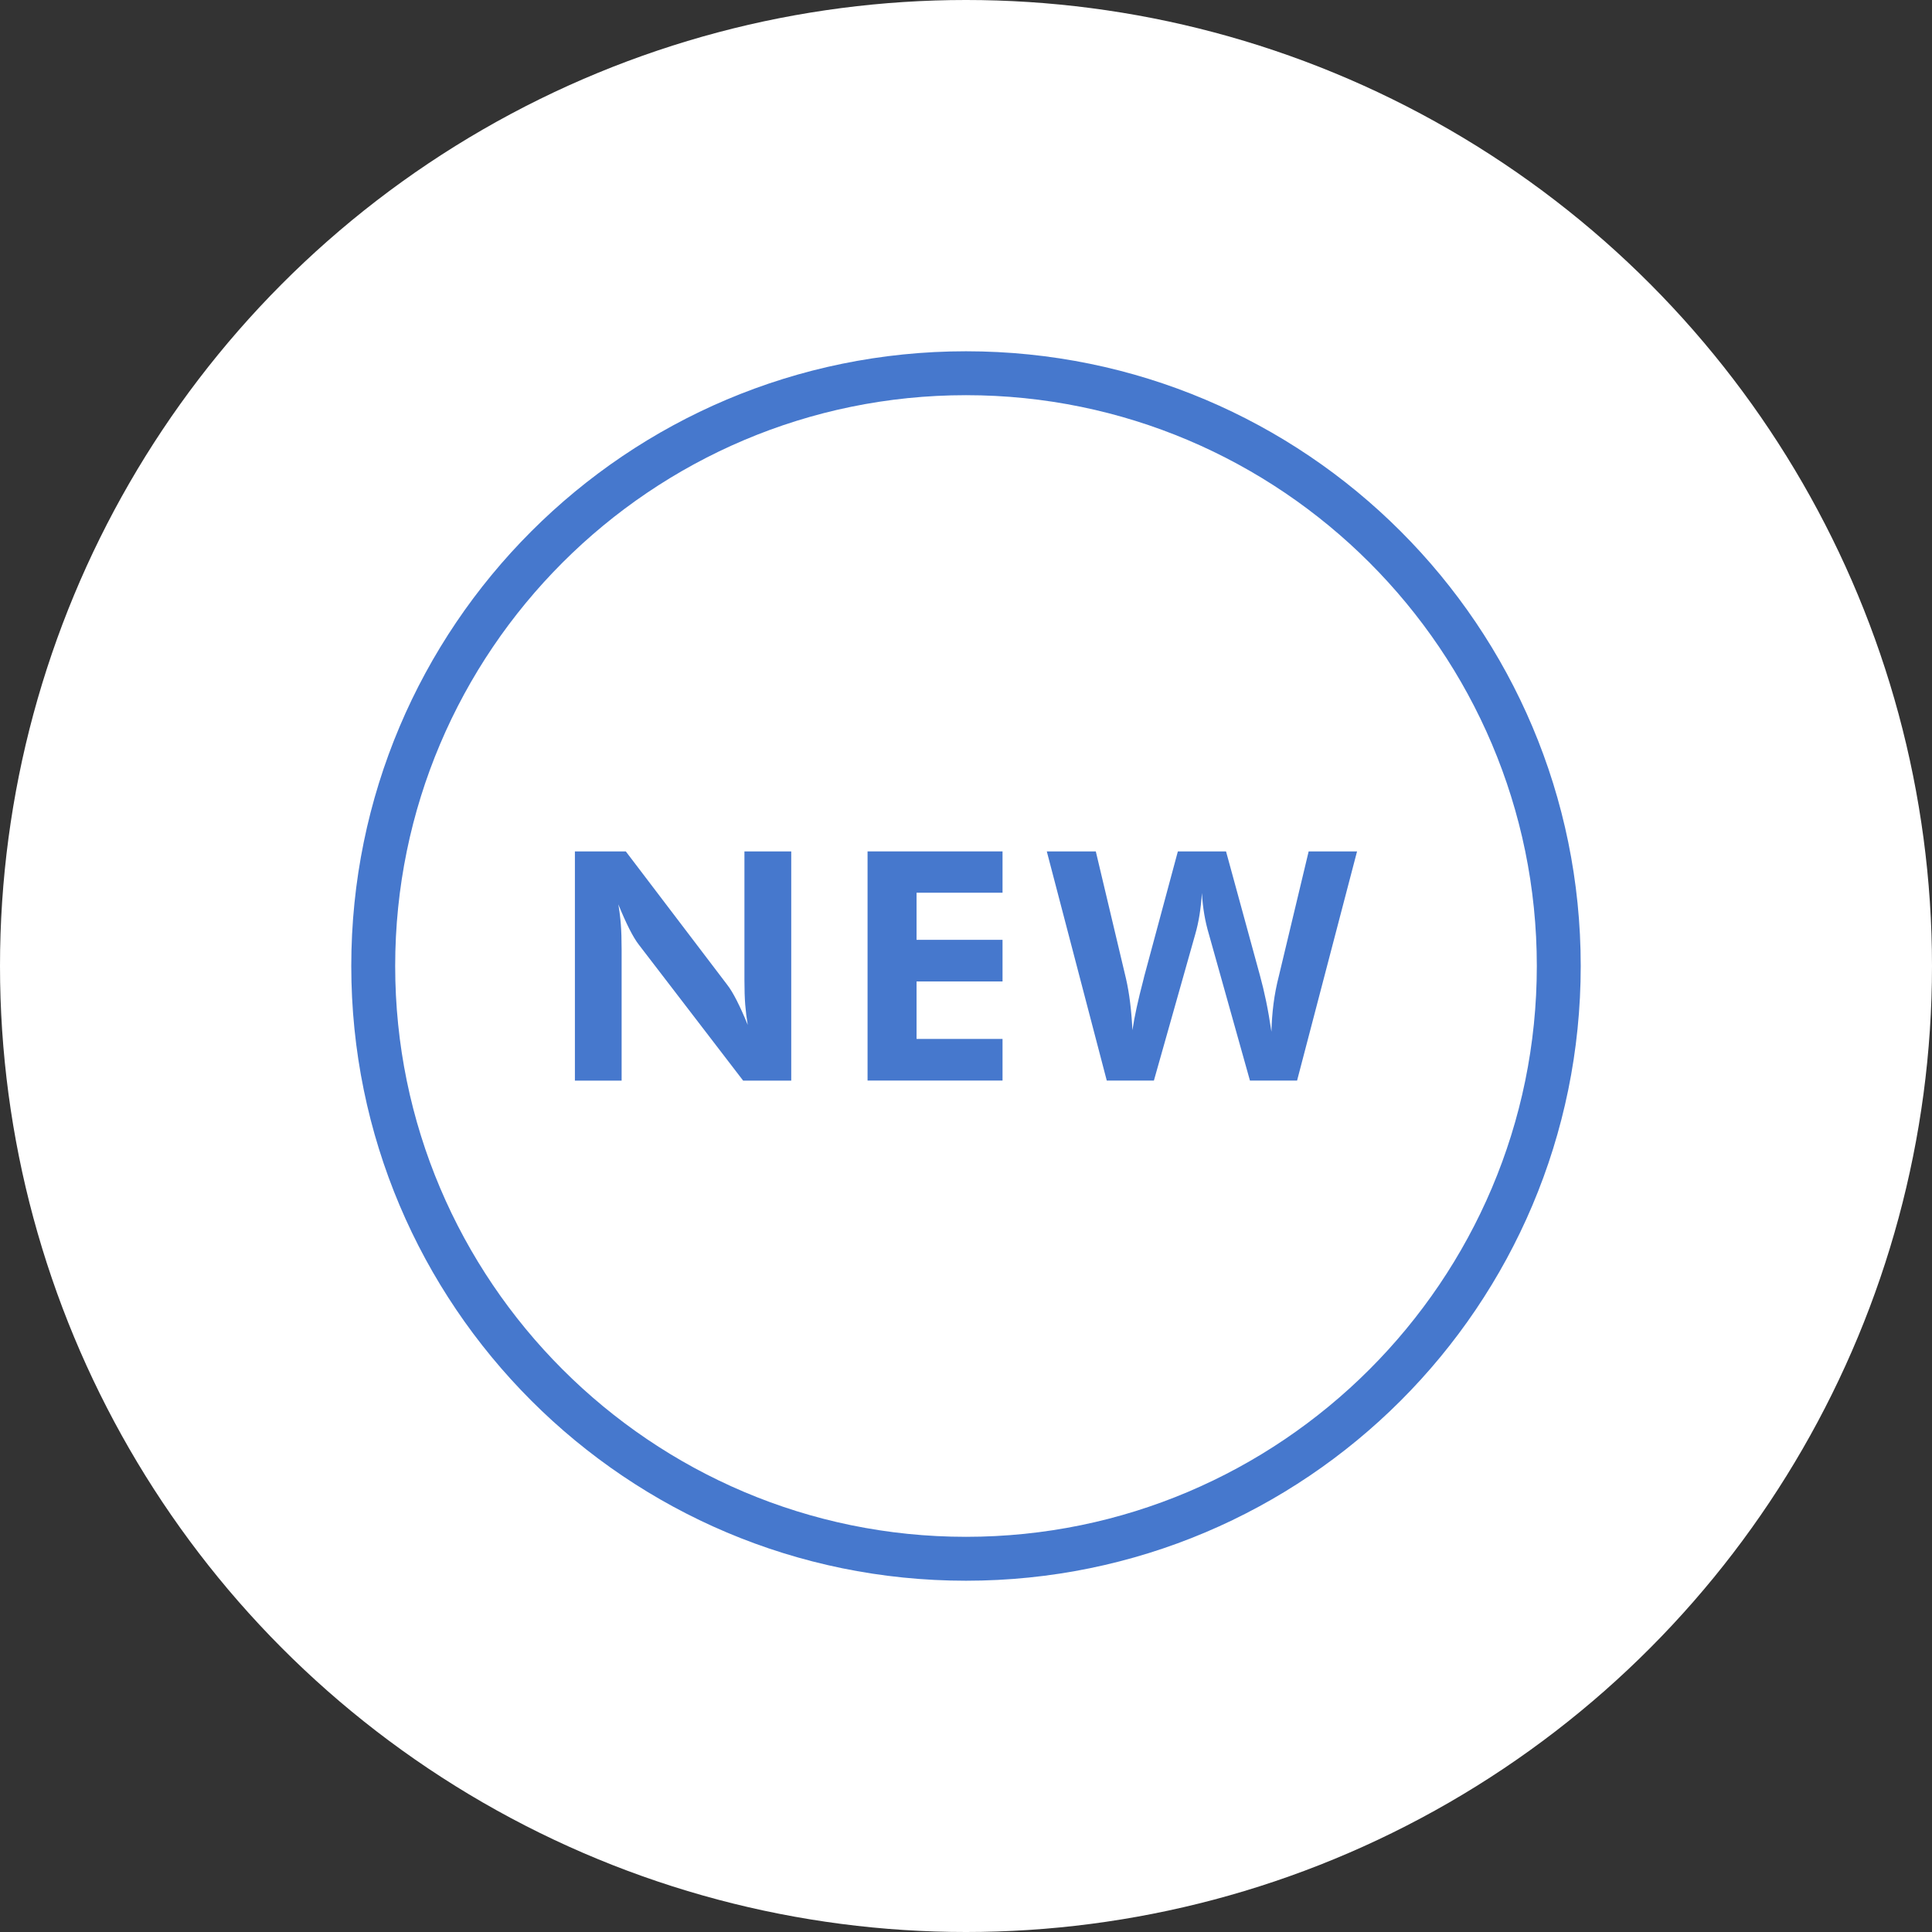 <?xml version="1.0" encoding="utf-8"?>
<!-- Generator: Adobe Illustrator 23.0.4, SVG Export Plug-In . SVG Version: 6.00 Build 0)  -->
<svg version="1.1" id="レイヤー_1" xmlns="http://www.w3.org/2000/svg" xmlns:xlink="http://www.w3.org/1999/xlink" x="0px"
	 y="0px" width="44px" height="44px" viewBox="0 0 44 44" style="enable-background:new 0 0 44 44;" xml:space="preserve">
<rect x="0" y="0" width="44" height="44" fill="#333333" stroke="none"/>
<style type="text/css">
	.st0{fill:#4678CD;}
	.st1{fill:#FFFFFF;}
	.st2{fill:#E22632;}
	.st3{fill:#DC2A54;}
	.st4{fill:none;stroke:#4678CD;stroke-linecap:round;stroke-linejoin:round;stroke-miterlimit:10;}
	.st5{fill:none;stroke:#4678CD;stroke-linecap:round;stroke-linejoin:round;}
	.st6{fill:none;stroke:#4678CD;stroke-linecap:round;stroke-linejoin:round;stroke-dasharray:0.968,1.937;}
	.st7{fill:none;stroke:#4678CD;stroke-linecap:round;stroke-linejoin:round;stroke-dasharray:1.043,2.085;}
	.st8{fill:#7ECBDD;}
	.st9{fill:#666666;}
	.st10{fill:#CCCCCC;}
</style>
<circle id="楕円形_600_20_" class="st1" cx="22" cy="22" r="22"/>
<g>
	<path class="st0" d="M13.093,24.61v-5.22h1.159l2.31,3.038c0.067,0.086,0.14,0.206,0.219,0.362s0.162,0.339,0.248,0.551
		c-0.026-0.155-0.045-0.308-0.057-0.46c-0.012-0.152-0.018-0.342-0.018-0.57v-2.92h1.066v5.22h-1.095l-2.375-3.095
		c-0.067-0.086-0.139-0.206-0.218-0.362s-0.162-0.342-0.25-0.558c0.026,0.15,0.045,0.301,0.057,0.455
		c0.012,0.153,0.018,0.346,0.018,0.579v2.981H13.093z"/>
	<path class="st0" d="M19.758,24.61v-5.22h3.074v0.941h-1.958v1.073h1.958v0.948h-1.958v1.309h1.958v0.948H19.758z"/>
	<path class="st0" d="M27.922,19.39l0.774,2.831c0.05,0.181,0.096,0.374,0.139,0.581c0.043,0.207,0.083,0.439,0.121,0.695
		c0.005-0.216,0.021-0.43,0.048-0.64s0.068-0.423,0.123-0.636l0.677-2.831h1.102l-1.366,5.22h-1.073l-0.934-3.33
		c-0.045-0.152-0.081-0.305-0.107-0.46c-0.026-0.155-0.044-0.315-0.053-0.481c-0.012,0.176-0.03,0.342-0.055,0.499
		c-0.025,0.157-0.058,0.304-0.098,0.442l-0.941,3.33h-1.073l-1.366-5.22h1.116l0.688,2.899c0.038,0.166,0.069,0.346,0.093,0.54
		c0.024,0.194,0.042,0.405,0.053,0.633c0.045-0.302,0.128-0.685,0.25-1.148l0.018-0.075l0.767-2.849H27.922z"/>
</g>
<path class="st0" d="M22,9c7.168,0,13,5.832,13,13s-5.832,13-13,13S9,29.168,9,22S14.832,9,22,9 M22,8C14.268,8,8,14.268,8,22
	s6.268,14,14,14s14-6.268,14-14S29.732,8,22,8L22,8z"/>
</svg>
